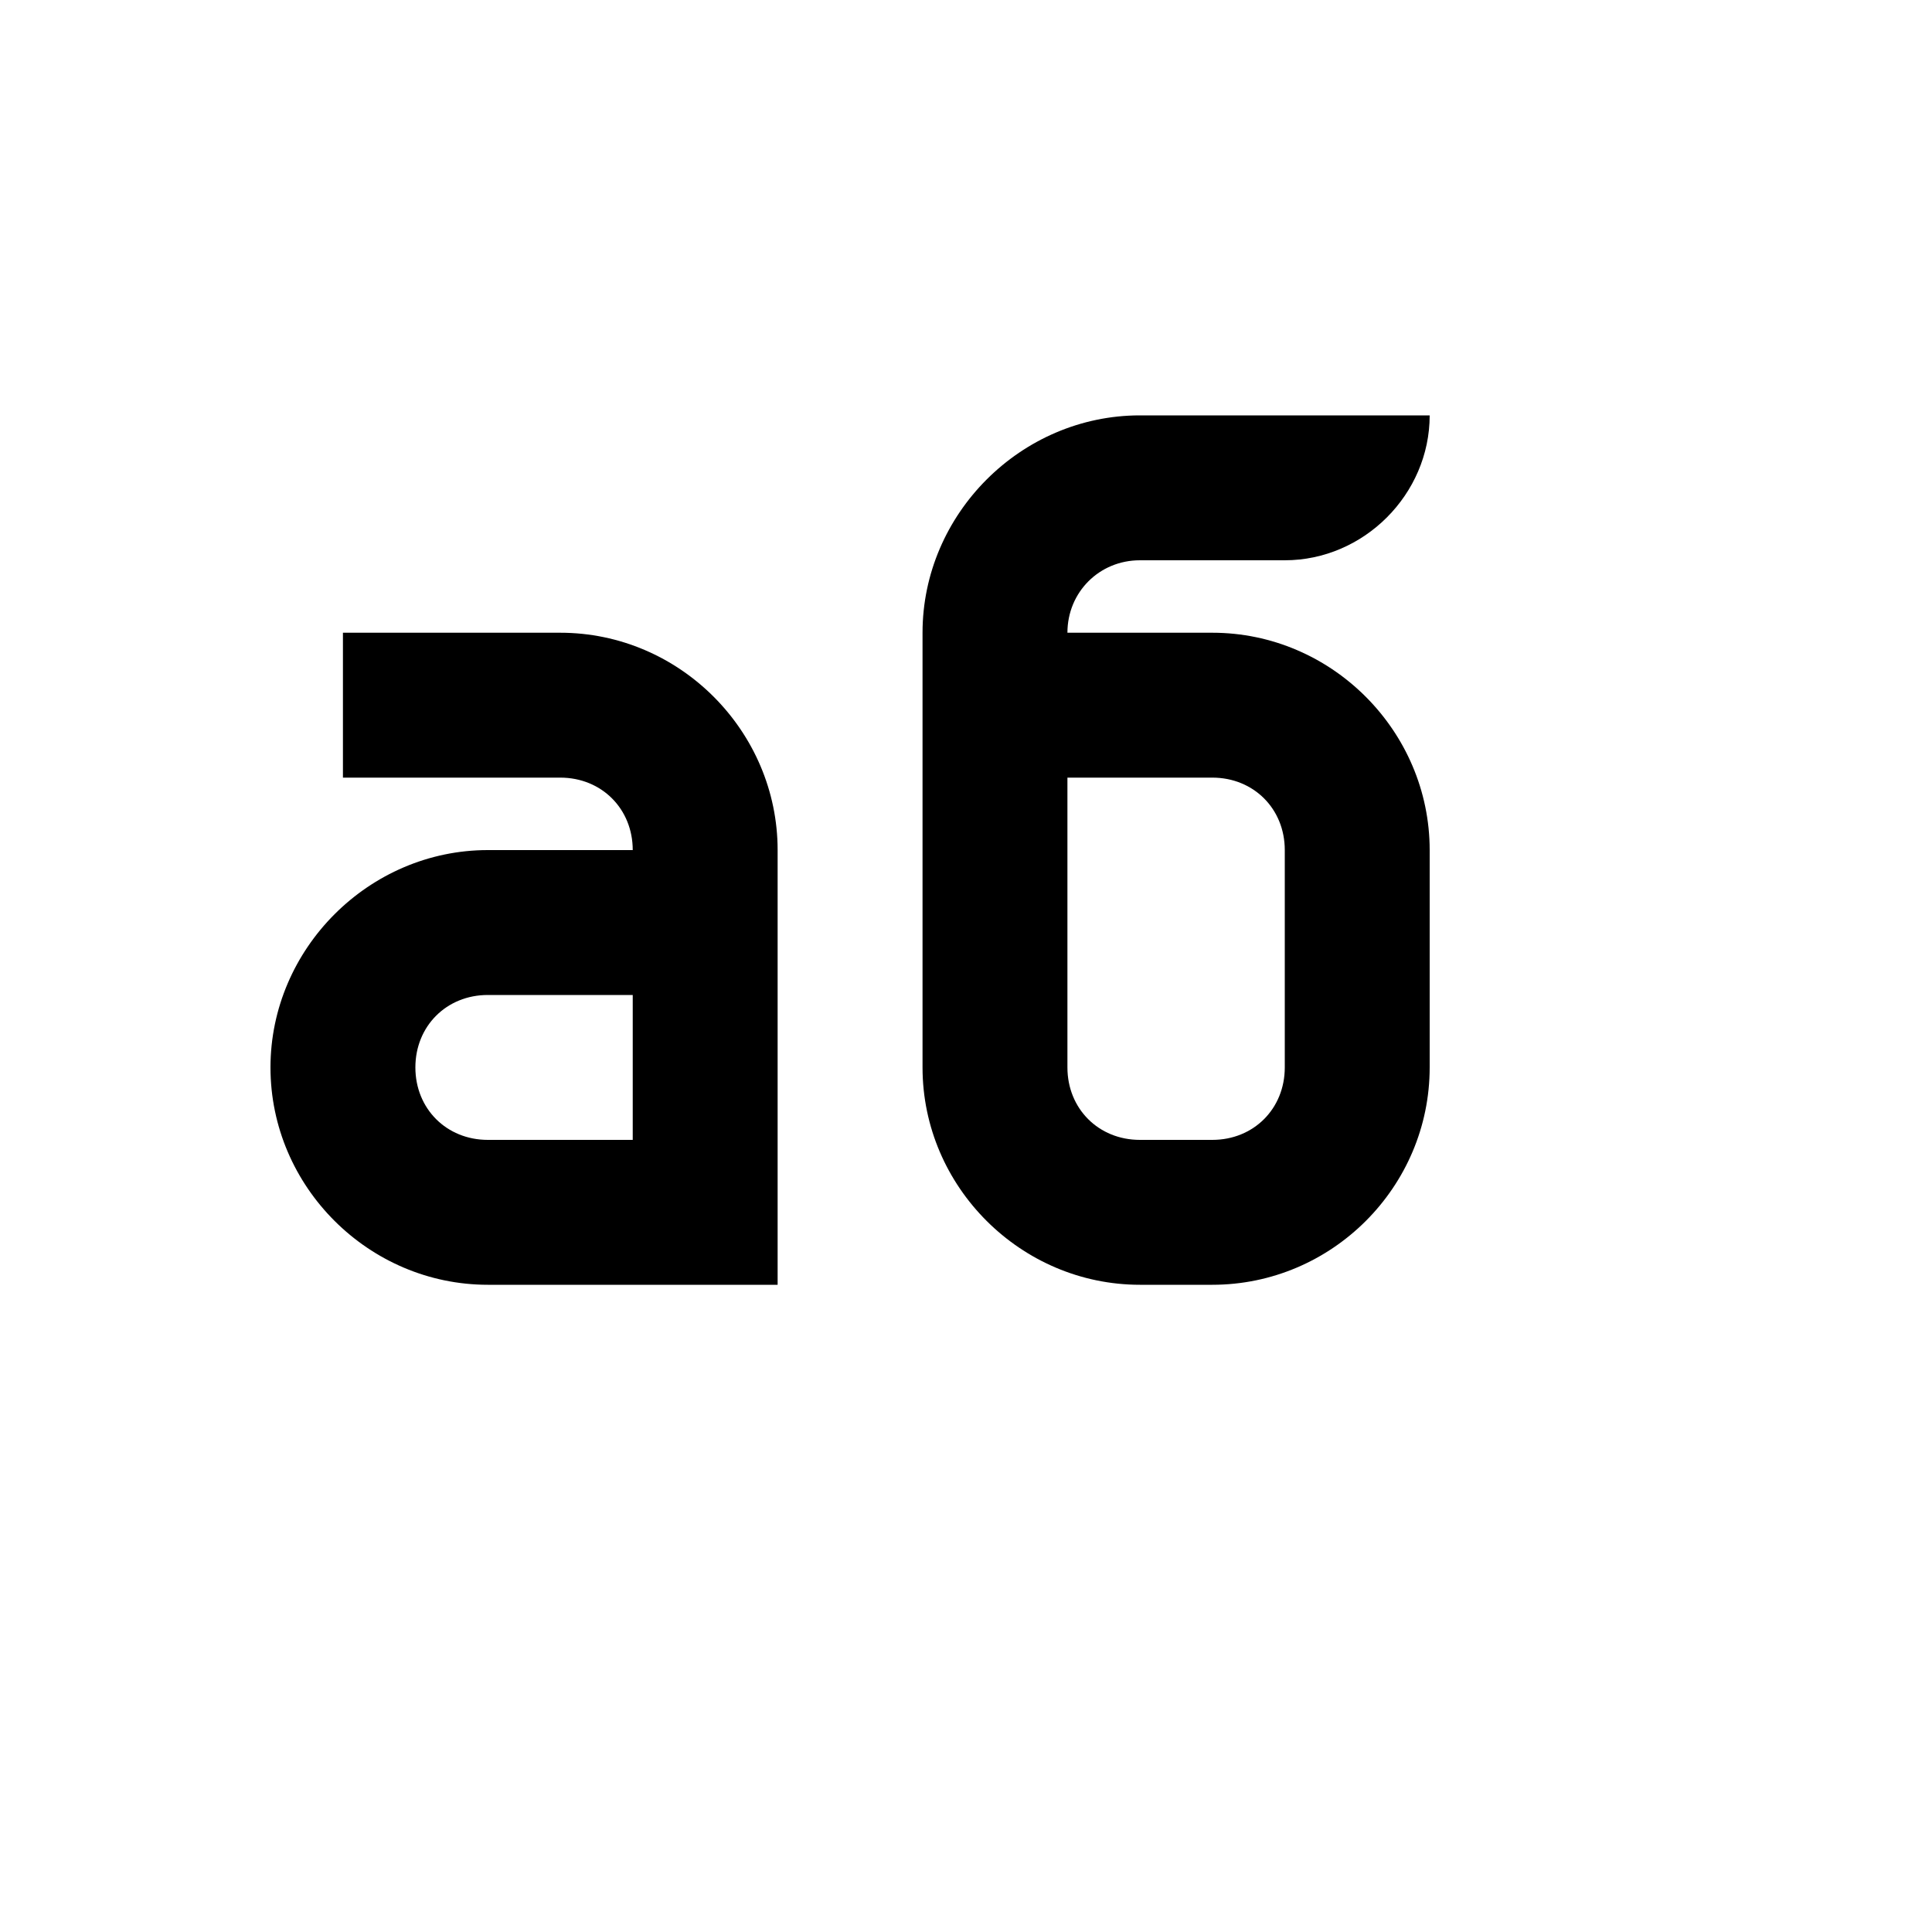 <svg xmlns="http://www.w3.org/2000/svg" version="1.1" xmlns:xlink="http://www.w3.org/1999/xlink" width="100%" height="100%" id="svgWorkerArea" viewBox="-25 -25 625 625" xmlns:idraw="https://idraw.muisca.co" style="background: white;"><defs id="defsdoc"><pattern id="patternBool" x="0" y="0" width="10" height="10" patternUnits="userSpaceOnUse" patternTransform="rotate(35)"><circle cx="5" cy="5" r="4" style="stroke: none;fill: #ff000070;"></circle></pattern></defs><g id="fileImp-610297180" class="cosito"><path id="pathImp-741277908" class="grouped" d="M343.75 109.375C305.312 109.375 273.438 141.25 273.438 179.688 273.438 179.688 273.438 320.312 273.438 320.312 273.438 358.984 305.312 390.625 343.75 390.625 343.75 390.625 367.188 390.625 367.188 390.625 405.859 390.625 437.5 358.984 437.5 320.312 437.5 320.312 437.5 250 437.5 250 437.5 211.562 405.859 179.688 367.188 179.688 367.188 179.688 320.312 179.688 320.312 179.688 320.312 166.562 330.625 156.25 343.75 156.25 343.75 156.25 390.625 156.25 390.625 156.25 416.172 156.25 437.5 134.922 437.5 109.375M85.938 179.688C85.938 179.688 85.938 226.562 85.938 226.562 85.938 226.562 156.25 226.562 156.25 226.562 169.609 226.562 179.688 236.641 179.688 250 179.688 250 132.812 250 132.812 250 94.375 250 62.5 281.875 62.5 320.312 62.5 358.984 94.375 390.625 132.812 390.625 132.812 390.625 226.562 390.625 226.562 390.625 226.562 390.625 226.562 250 226.562 250 226.562 211.562 194.922 179.688 156.25 179.688M320.312 226.562C320.312 226.562 367.188 226.562 367.188 226.562 380.547 226.562 390.625 236.641 390.625 250 390.625 250 390.625 320.312 390.625 320.312 390.625 333.672 380.547 343.75 367.188 343.75 367.188 343.75 343.75 343.75 343.75 343.75 330.391 343.75 320.312 333.672 320.312 320.312M132.812 296.875C132.812 296.875 179.688 296.875 179.688 296.875 179.688 296.875 179.688 343.75 179.688 343.75 179.688 343.75 132.812 343.75 132.812 343.75 119.453 343.75 109.375 333.672 109.375 320.312 109.375 306.953 119.453 296.875 132.812 296.875 132.812 296.875 132.812 296.875 132.812 296.875"></path></g></svg>